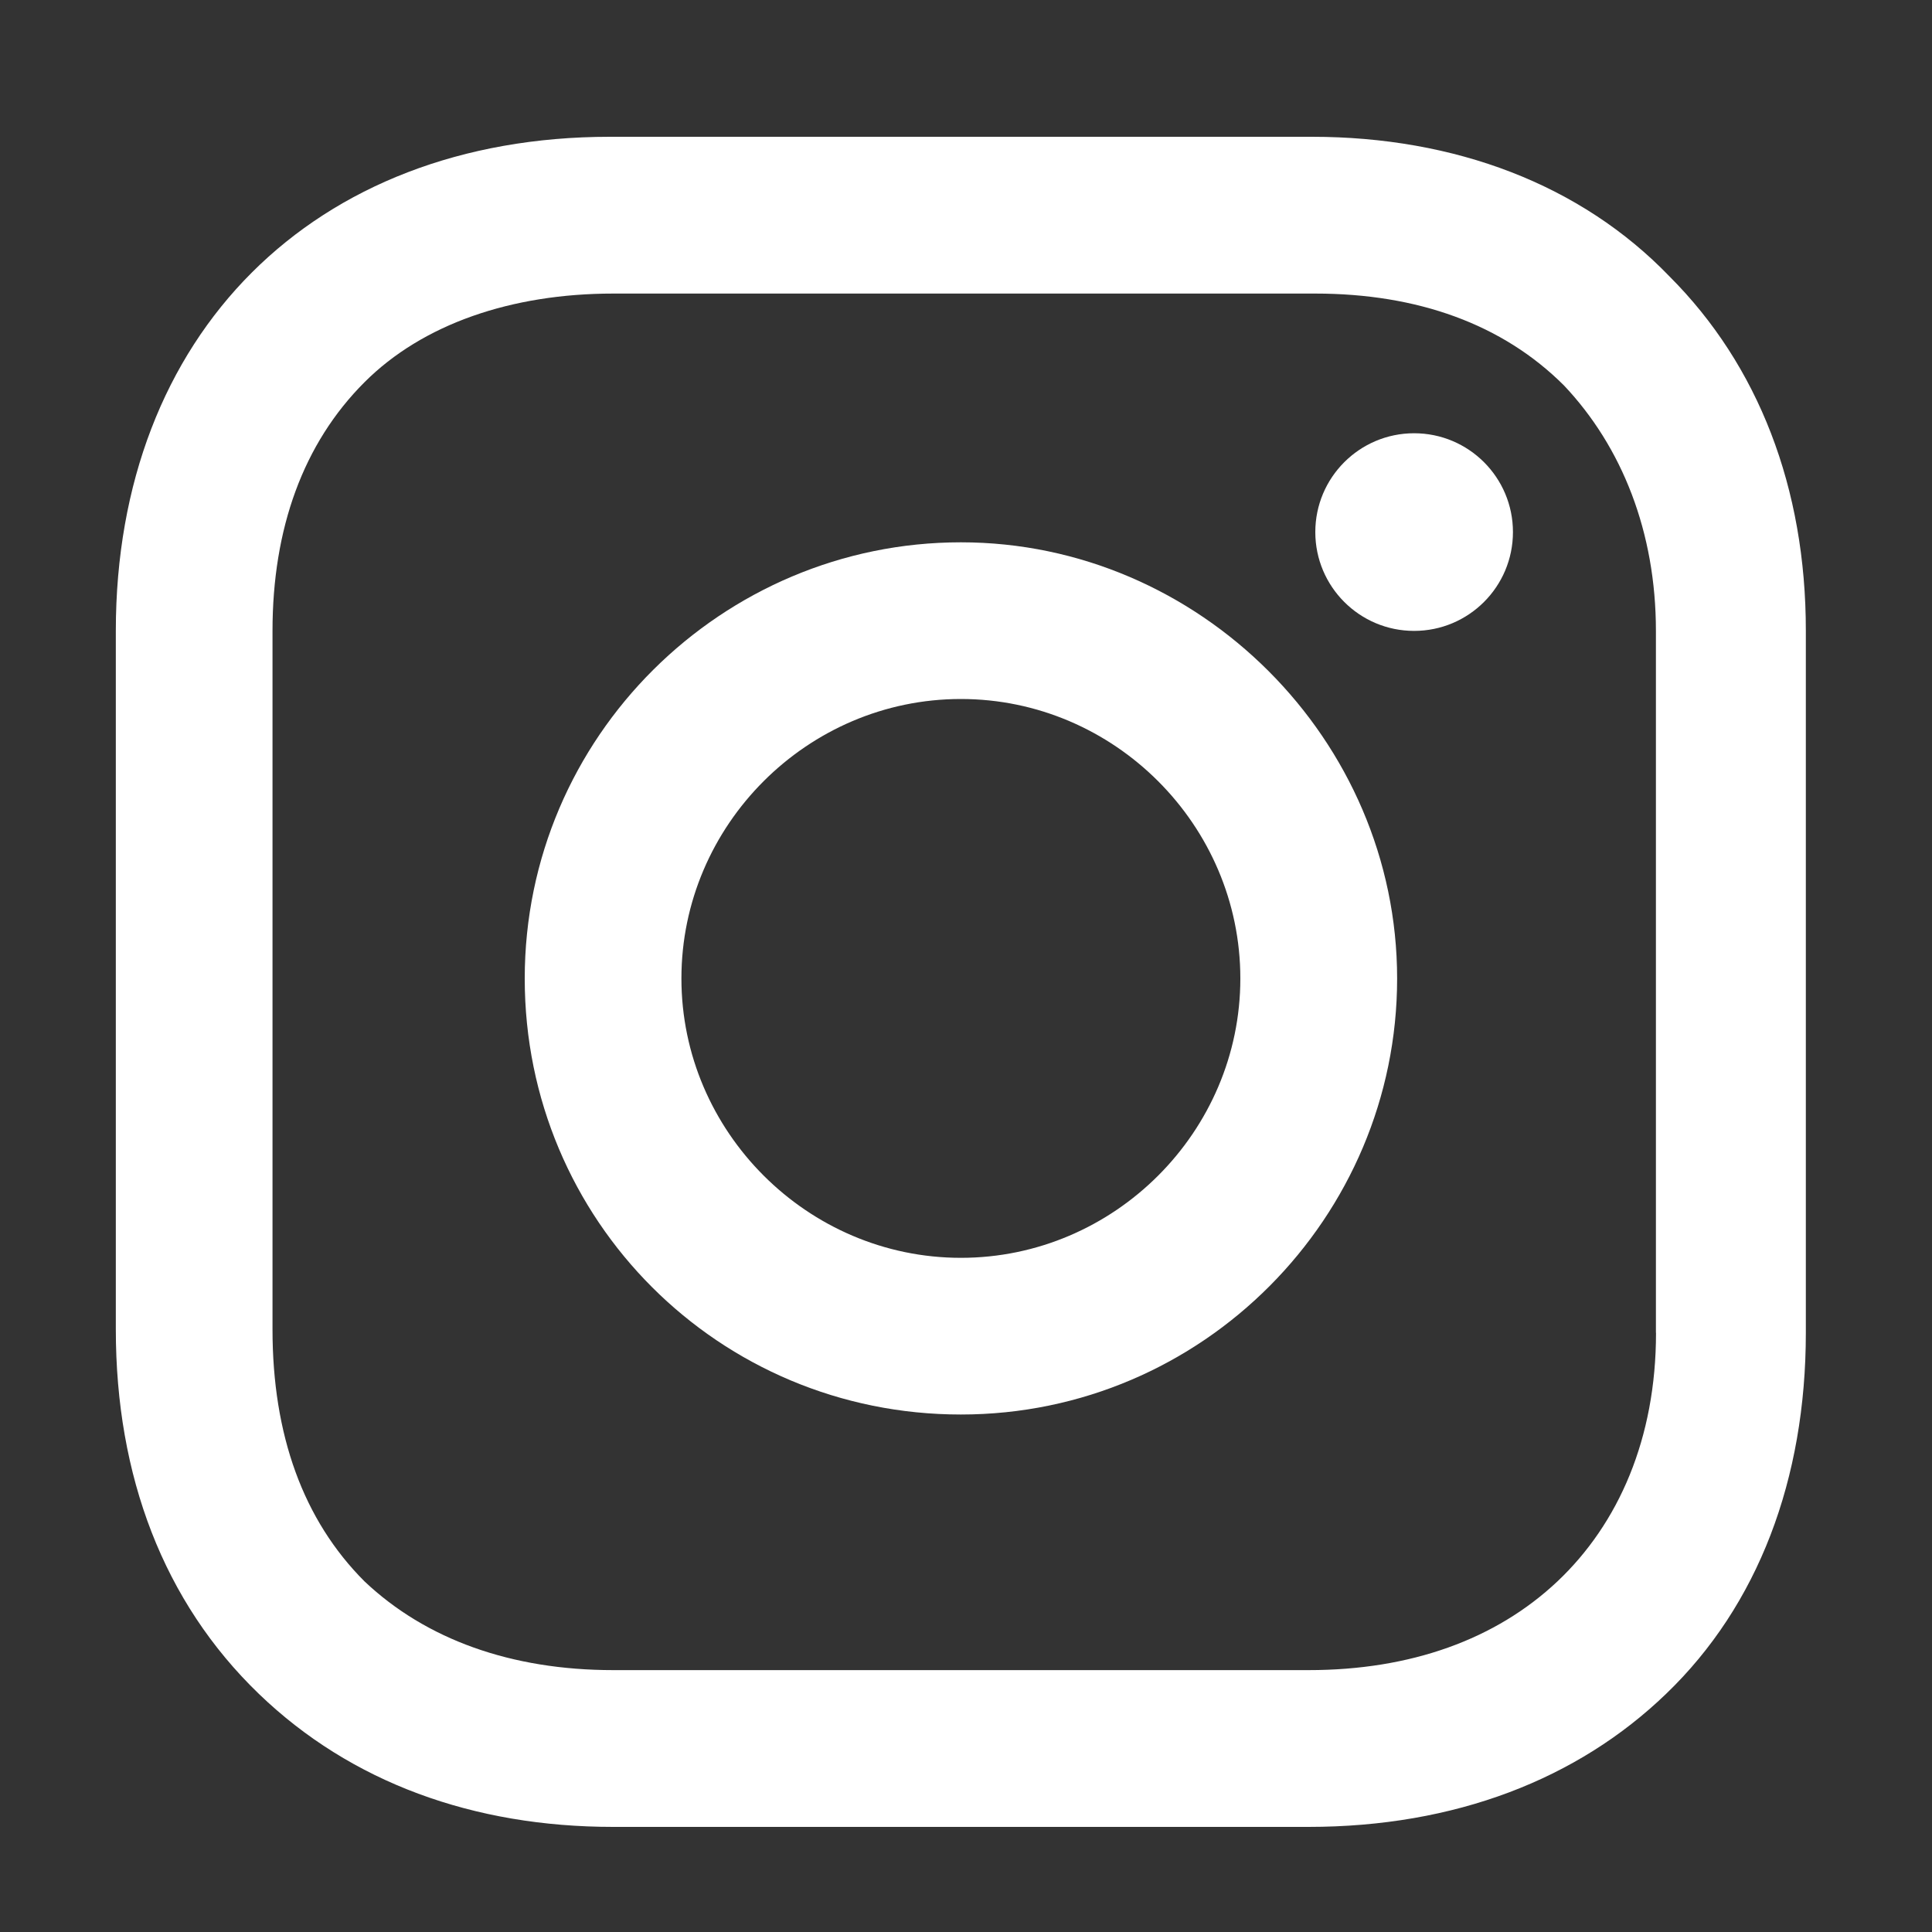 <?xml version="1.0" encoding="utf-8"?>
<!-- Generator: Adobe Illustrator 16.0.0, SVG Export Plug-In . SVG Version: 6.00 Build 0)  -->
<!DOCTYPE svg PUBLIC "-//W3C//DTD SVG 1.1//EN" "http://www.w3.org/Graphics/SVG/1.1/DTD/svg11.dtd">
<svg version="1.1" id="Ebene_1" xmlns="http://www.w3.org/2000/svg" xmlns:xlink="http://www.w3.org/1999/xlink" x="0px" y="0px"
	 width="20px" height="20px" viewBox="0 0 20 20" enable-background="new 0 0 20 20" xml:space="preserve">
<rect x="0" y="0" width="20" height="20" fill="#333333" stroke="none"/>
<g>
	<path fill="#FFFFFF" d="M9.947,5.614c-2.469,0-4.515,2.011-4.515,4.516c0,2.503,2.011,4.513,4.515,4.513
		c2.504,0,4.516-2.045,4.516-4.513C14.463,7.66,12.416,5.614,9.947,5.614z M9.947,13.021c-1.587,0-2.893-1.306-2.893-2.892
		c0-1.588,1.305-2.893,2.893-2.893c1.588,0,2.893,1.305,2.893,2.893C12.84,11.716,11.535,13.021,9.947,13.021z"/>
	<circle fill="#FFFFFF" cx="14.639" cy="5.508" r="1.023"/>
	<path fill="#FFFFFF" d="M17.283,2.862c-0.916-0.952-2.221-1.446-3.703-1.446H6.314c-3.069,0-5.115,2.046-5.115,5.115v7.231
		c0,1.518,0.494,2.822,1.481,3.773c0.953,0.918,2.222,1.377,3.668,1.377h7.196c1.518,0,2.787-0.494,3.703-1.377
		c0.953-0.916,1.447-2.221,1.447-3.738V6.531C18.695,5.049,18.201,3.78,17.283,2.862z M17.143,13.797
		c0,1.094-0.387,1.975-1.021,2.574c-0.637,0.6-1.518,0.918-2.576,0.918H6.349c-1.058,0-1.94-0.318-2.575-0.918
		c-0.635-0.635-0.953-1.516-0.953-2.609V6.531c0-1.058,0.317-1.94,0.953-2.575c0.6-0.6,1.517-0.917,2.575-0.917h7.266
		c1.059,0,1.941,0.317,2.576,0.952c0.6,0.635,0.951,1.517,0.951,2.54V13.797L17.143,13.797z"/>
</g>
</svg>
